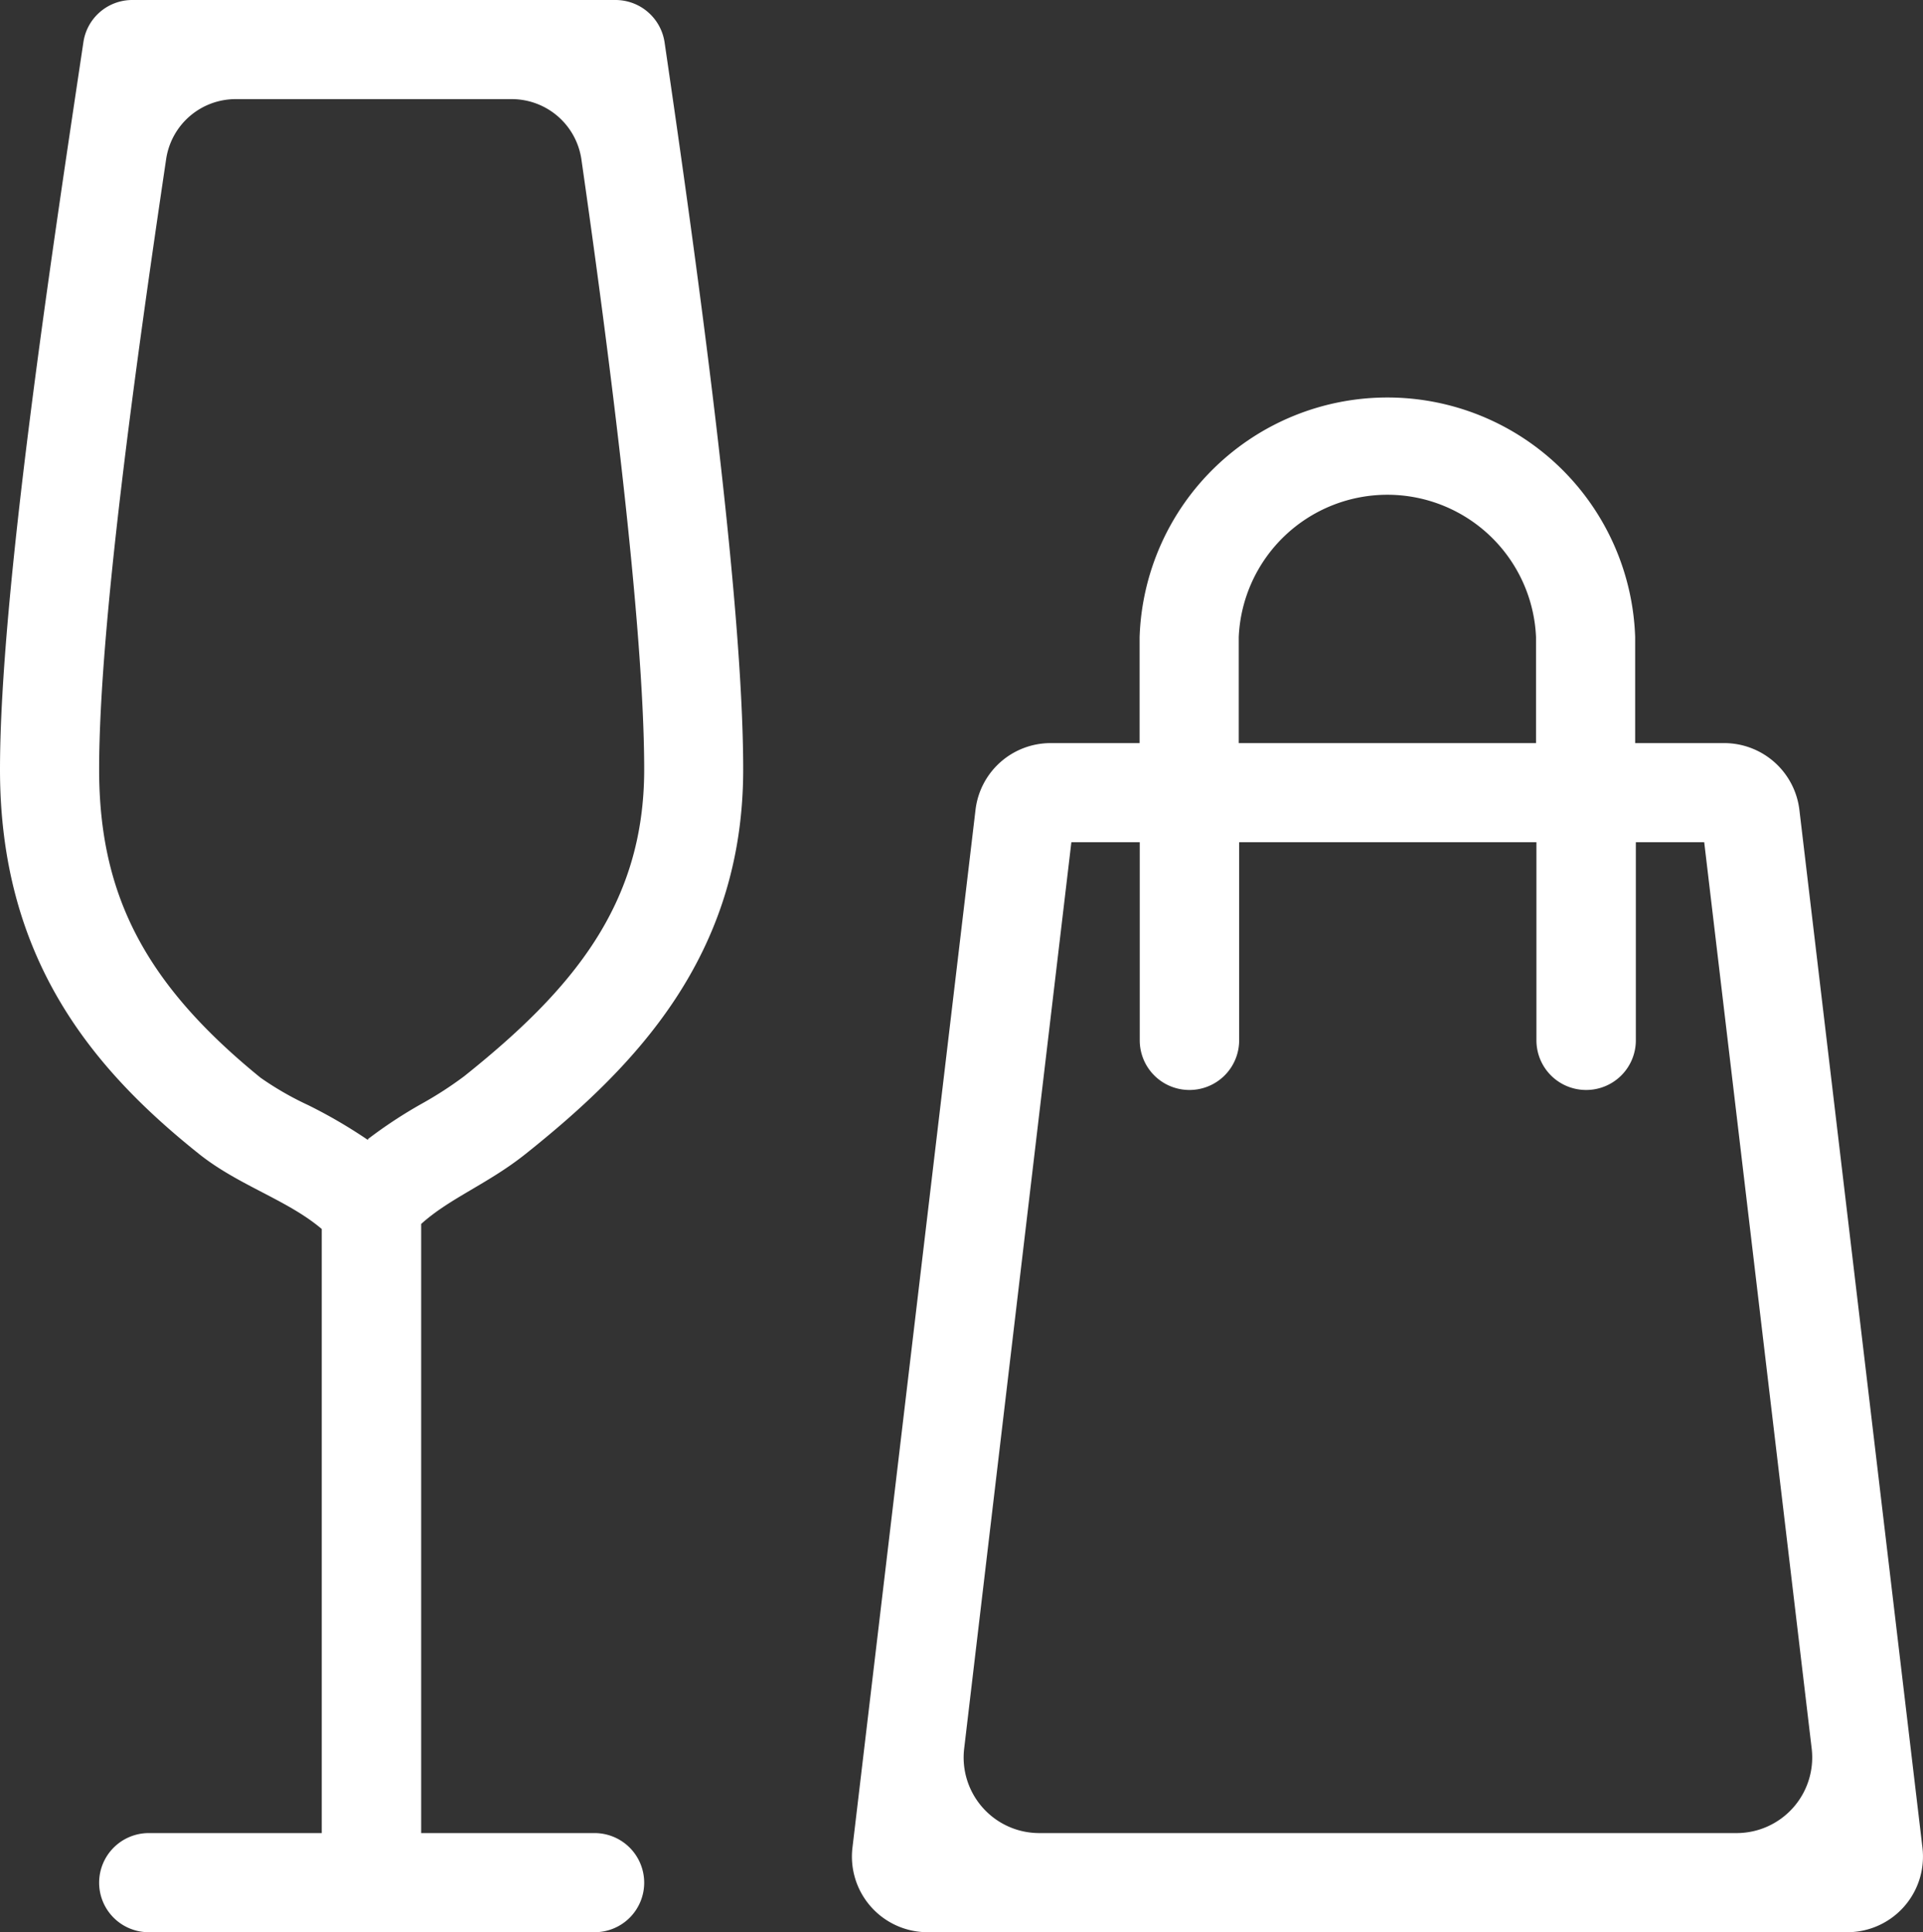<svg xmlns="http://www.w3.org/2000/svg" viewBox="0 0 140.63 141.32"><rect x="0" y="0" width="140.63" height="141.32" fill="#333333" stroke="none"/><defs><style>.cls-1{fill:#fff;}</style></defs><g id="Capa_2" data-name="Capa 2"><g id="Capa_1-2" data-name="Capa 1"><path class="cls-1" d="M126.09,54.35h-6.51V46.6a18.13,18.13,0,0,0-36.24,0v7.75H76.83a5.53,5.53,0,0,0-5.49,4.88l-9,75.91a5.53,5.53,0,0,0,5.49,6.18H135.1a5.53,5.53,0,0,0,5.49-6.18l-9-75.91A5.54,5.54,0,0,0,126.09,54.35ZM90.59,46.6a10.88,10.88,0,0,1,21.74,0v7.75H90.59Zm-12.24,15h5V76.09A3.63,3.63,0,0,0,87,79.72h0a3.63,3.63,0,0,0,3.62-3.63V61.6h21.74V76.09A3.63,3.63,0,0,0,116,79.72h0a3.63,3.63,0,0,0,3.63-3.63V61.6h5l7.86,66.29a5.53,5.53,0,0,1-5.49,6.18H76a5.53,5.53,0,0,1-5.49-6.18Z"/><path class="cls-1" d="M38.46,84.38c7.9-6.31,15.89-14.42,15.89-28.1,0-12.79-3.46-37.56-5.75-53.19A3.63,3.63,0,0,0,45,0H9.68A3.61,3.61,0,0,0,6.1,3.08C3.76,18.71,0,43.49,0,56.28,0,70,6.63,78.07,14.53,84.38c2.91,2.33,6.49,3.37,9,5.51v44.18H10.87a3.63,3.63,0,0,0-3.62,3.63h0a3.62,3.62,0,0,0,3.62,3.62H43.48a3.62,3.62,0,0,0,3.63-3.62h0a3.63,3.63,0,0,0-3.63-3.63H30.8V89.52c2.1-1.9,4.91-2.94,7.66-5.14Zm-11.55-1a36.81,36.81,0,0,0-4.39-2.56,22.56,22.56,0,0,1-3.47-2C10.67,72,7.25,65.52,7.25,56.28c0-10.41,2.67-29.62,4.9-44.64a5.14,5.14,0,0,1,5.09-4.39H37.42a5.15,5.15,0,0,1,5.1,4.42c2,13.93,4.59,34,4.59,44.61,0,9.89-5.27,16.13-13.17,22.44a27.48,27.48,0,0,1-3.09,2,33.93,33.93,0,0,0-3.94,2.59Z"/></g></g></svg>